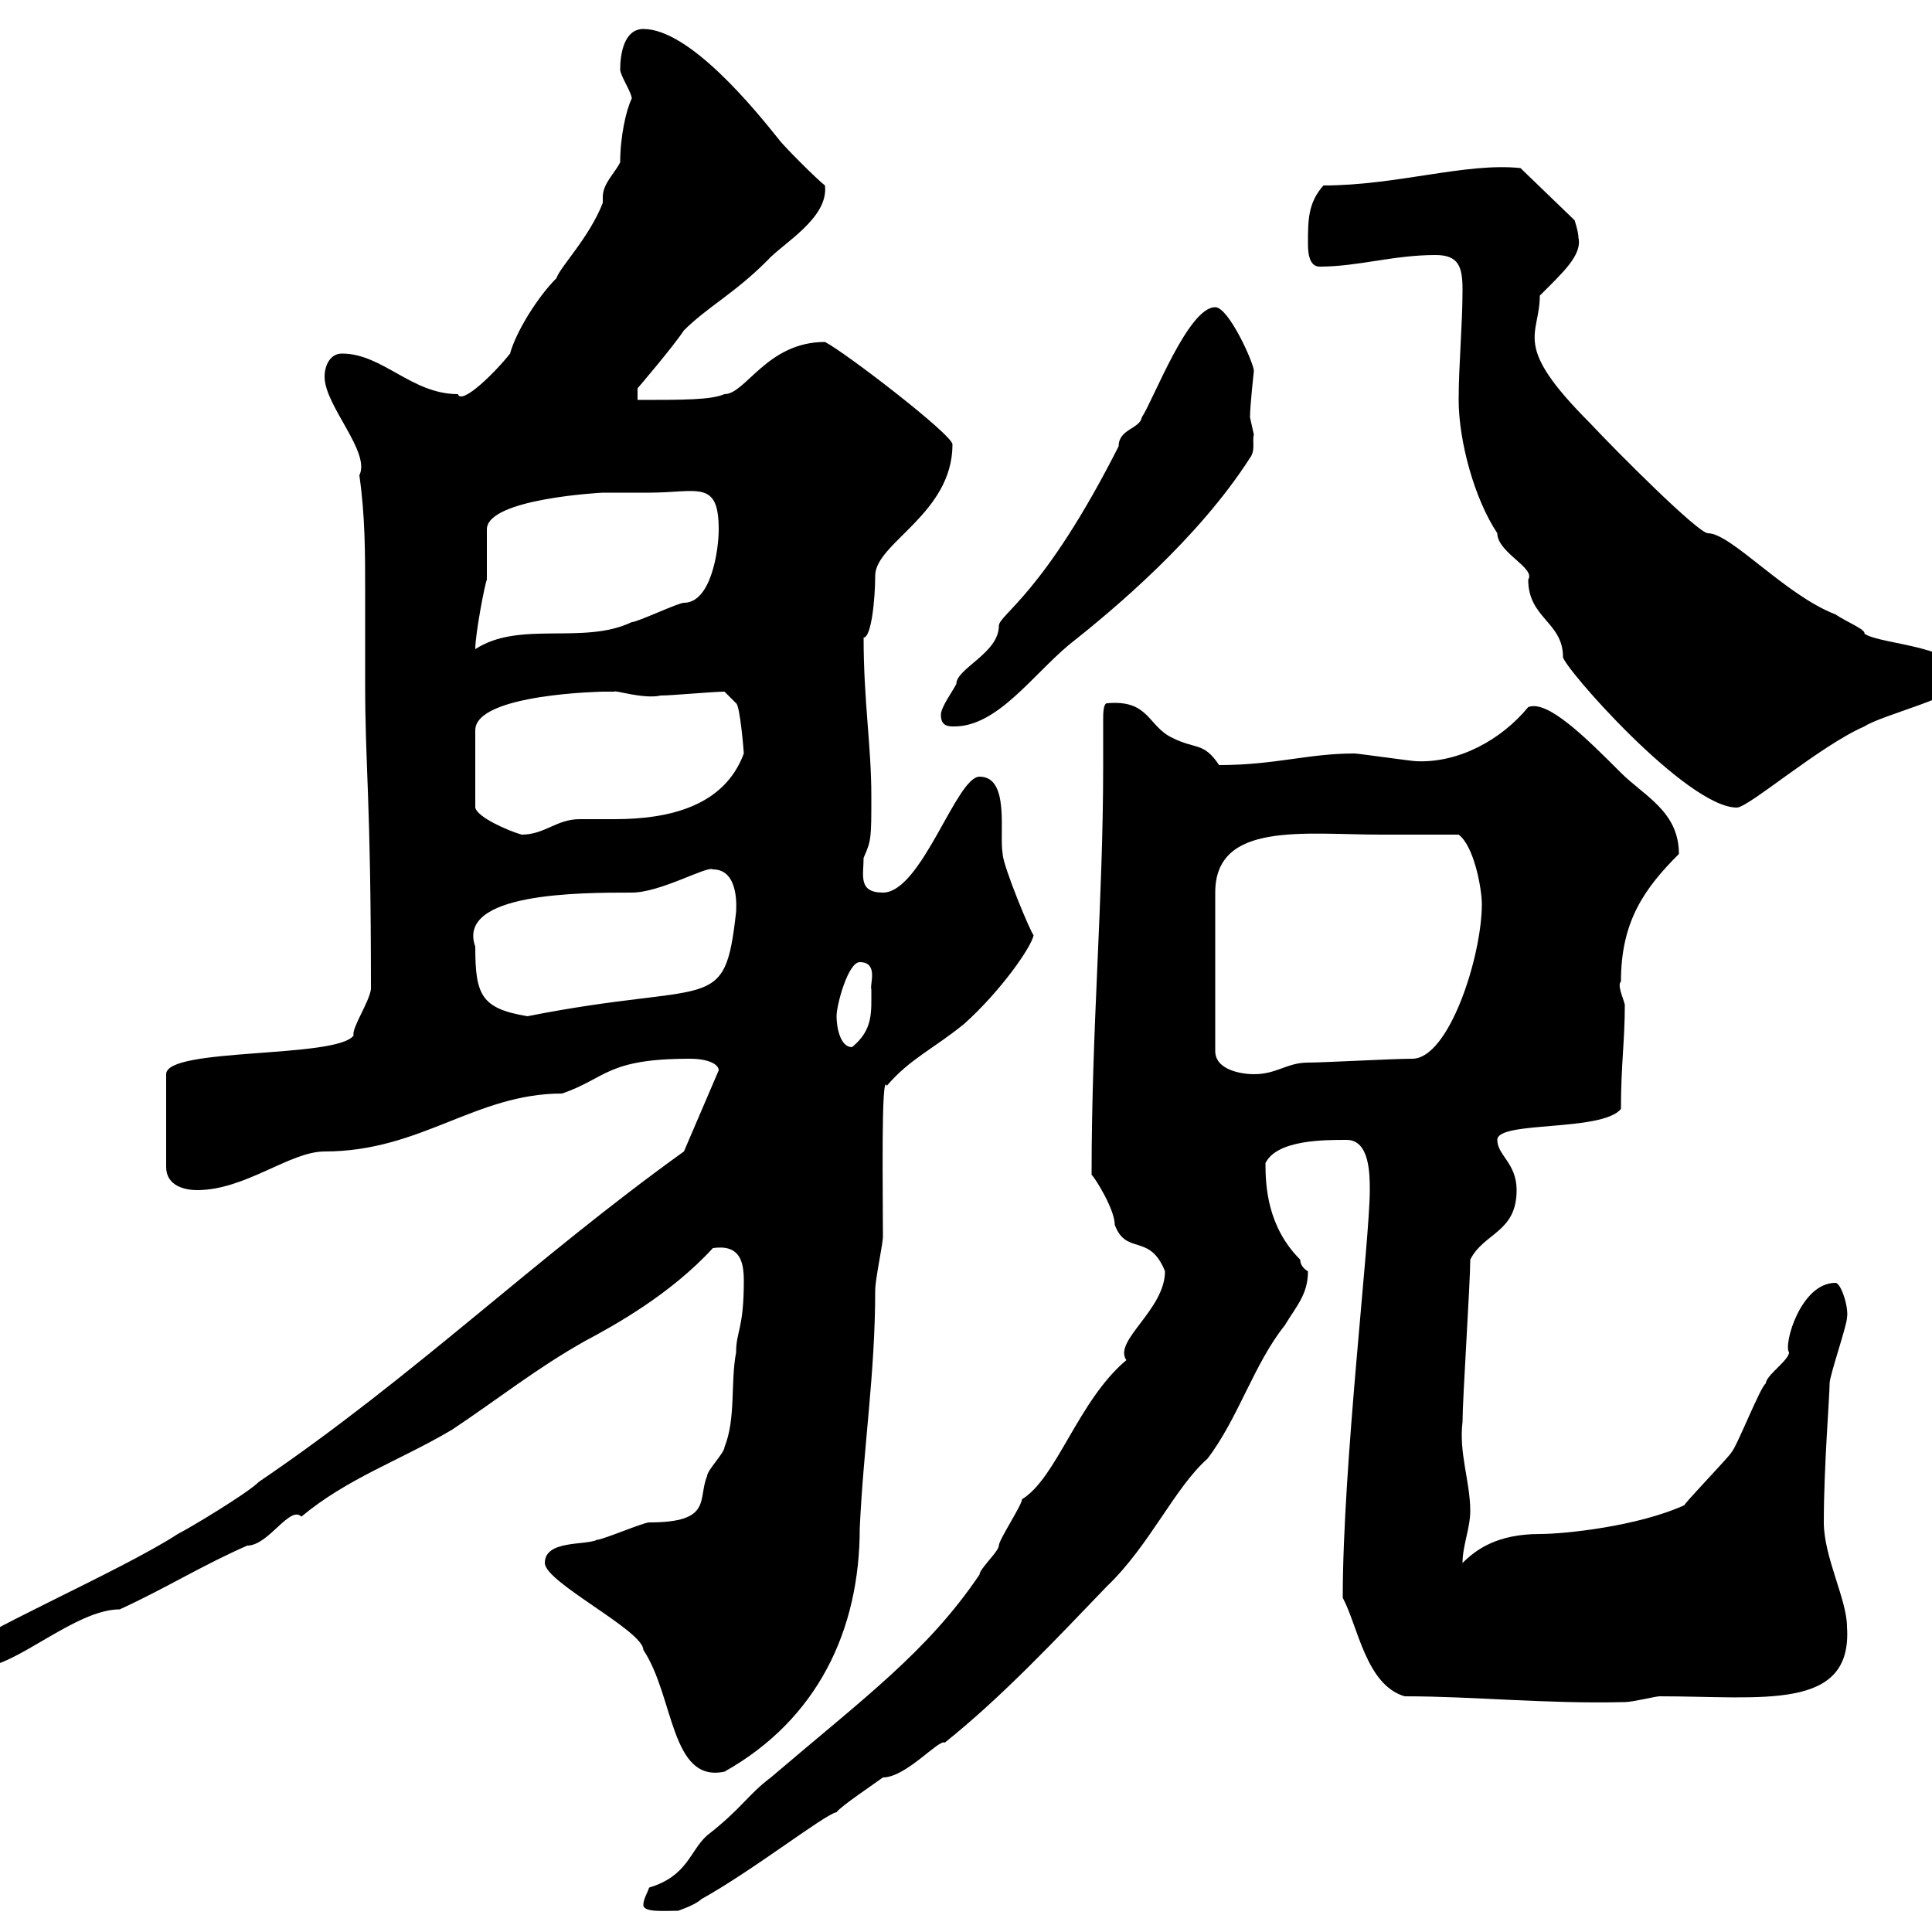 <svg xmlns="http://www.w3.org/2000/svg" xmlns:xlink="http://www.w3.org/1999/xlink" width="300" height="300"><path d="M99.90 295.80C99.90 297 103.20 296.70 105.30 296.70C105.30 296.70 108 295.80 108.90 294.90C117 290.40 128.10 281.70 129.90 281.40C130.50 280.50 135.90 276.90 137.10 276C140.70 276 145.80 270 146.70 270.60C155.70 263.40 164.10 254.40 171.90 246.30C178.50 240 182.40 231 187.50 226.50C192.30 220.20 194.70 211.80 199.50 205.80C201.30 202.80 203.10 201 203.10 197.40C203.10 197.40 201.90 196.80 201.90 195.60C196.80 190.50 196.50 184.20 196.50 180.60C198.30 177 205.50 177 209.10 177C212.70 177 212.70 182.40 212.70 184.80C212.70 192.60 208.50 227.40 208.50 248.10C210.90 252.60 212.10 261.60 218.10 263.40C228.90 263.40 240 264.60 252.30 264.30C253.50 264.30 257.10 263.40 257.70 263.40C273.60 263.40 287.70 265.80 286.80 252.60C286.80 248.40 283.20 241.80 283.20 236.40C283.20 227.70 284.10 216.90 284.10 214.80C284.10 213.60 286.80 205.80 286.80 204.60C287.10 203.10 285.90 199.20 285 199.20C279.60 199.20 276.90 208.80 277.80 210C277.80 211.20 274.20 213.60 274.20 214.80C273.30 215.40 269.70 224.70 268.80 225.60C268.50 226.20 261 234 261.60 233.70C254.40 237 243 238.20 239.10 238.20C232.50 238.20 229.20 240.60 227.10 242.70C227.10 240 228.30 237.30 228.30 234.60C228.30 230.10 226.50 225.60 227.10 220.80C227.10 217.20 228.30 199.20 228.30 195.60C230.40 191.40 235.50 191.40 235.50 184.80C235.50 180.60 232.50 179.40 232.50 177C232.50 174 248.70 175.80 251.70 172.20C251.70 165.30 252.30 161.70 252.30 156C252 154.80 251.10 153 251.70 152.40C251.70 143.10 255.30 138 260.70 132.60C260.70 126 255.30 123.60 251.70 120C246.30 114.60 240.30 108.60 237.30 109.80C233.10 114.90 226.50 118.50 219.90 118.20C219.30 118.20 210.90 117 210.30 117C203.10 117 198 118.80 189.30 118.80C186.90 115.20 185.70 116.40 182.10 114.60C178.20 112.80 178.50 108.60 171.90 109.20C171.30 109.20 171.30 111 171.30 111.60C171.30 114.30 171.30 116.40 171.30 118.80C171.30 140.10 169.50 159.30 169.50 182.40C170.10 183 173.10 187.80 173.10 190.20C174.90 195 178.50 191.40 180.90 197.40C180.90 203.40 172.80 208.20 174.90 211.20C167.40 217.50 164.10 229.50 158.70 232.80C158.70 233.70 155.10 239.10 155.10 240C155.10 240.90 152.10 243.60 152.10 244.50C144 256.50 134.10 263.70 119.70 276C116.10 278.70 115.20 280.80 109.80 285C107.10 287.40 106.80 291.30 100.80 293.10C100.50 294 99.90 294.90 99.90 295.80ZM84.60 242.70C84.60 245.70 99.90 253.20 99.90 256.20C104.70 263.40 104.10 276.90 112.50 275.10C126.90 267 133.50 253.20 133.50 237.30C134.10 224.40 135.90 213.30 135.90 200.40C135.90 198.60 137.10 193.20 137.10 192C137.10 185.40 136.80 166.20 137.70 168.60C141.30 164.40 144.90 162.90 149.70 159C155.40 153.90 160.20 147 160.50 145.20C160.20 145.20 155.70 134.40 155.70 132.60C155.10 129.60 156.90 120.60 152.10 120.60C148.50 120.60 143.10 138.60 137.10 138.60C133.20 138.60 134.10 135.90 134.10 133.20C135.30 130.50 135.30 130.20 135.30 123.60C135.30 115.80 134.10 108.90 134.10 99C135.30 99 135.90 93 135.90 89.40C135.90 84.30 147.90 79.80 147.90 69C147.90 67.50 131.10 54.60 128.10 53.10C119.10 53.10 115.80 61.20 112.50 61.20C110.40 62.10 106.20 62.10 99 62.10L99 60.30C99 60.30 104.40 54 106.20 51.30C109.80 47.70 114 45.60 119.10 40.50C121.50 37.80 128.70 33.90 128.10 28.80C126.90 27.90 121.50 22.50 120.90 21.60C117.30 17.10 107.10 4.50 99.90 4.50C96.90 4.50 96.30 8.40 96.30 10.80C96.30 11.70 98.10 14.40 98.10 15.30C97.20 17.10 96.30 21.30 96.30 25.20C95.40 27 93.60 28.50 93.60 30.60C93.60 30.60 93.60 31.20 93.60 31.50C91.50 36.90 87 41.40 86.40 43.20C83.40 46.20 80.10 51.60 79.20 54.90C77.10 57.60 71.70 63 71.10 61.20C63.90 61.20 59.40 54.90 53.10 54.90C51.30 54.90 50.40 56.70 50.40 58.50C50.40 63 57.60 70.20 55.80 73.80C56.70 80.10 56.70 85.80 56.70 91.80C56.70 96.60 56.70 101.70 56.70 106.20C56.70 119.40 57.60 123.60 57.60 153.60C57.30 155.70 54.60 159.60 54.90 160.80C52.20 164.40 25.80 162.60 25.80 166.80L25.80 181.20C25.80 184.20 28.80 184.80 30.60 184.80C38.10 184.80 45 178.80 50.40 178.80C65.40 178.80 73.80 169.80 87.30 169.80C94.20 167.40 94.20 164.40 107.10 164.40C110.10 164.40 111.60 165.30 111.60 166.20L106.20 178.80C82.80 195.60 64.50 213.60 40.20 230.10C38.40 231.90 29.40 237.30 27.60 238.20C18.90 243.90-5.40 254.40-5.40 256.20C-5.70 258.90-5.10 258.90-3 258.90C2.40 258.90 11.70 249.90 18.60 249.90C25.80 246.60 31.50 243 38.40 240C41.70 240 45 233.70 46.80 235.50C54 229.50 62.10 226.80 70.20 222C77.40 217.20 83.40 212.40 90.90 208.20C95.40 205.80 104.10 201 110.70 193.80C114.90 193.20 115.50 195.90 115.50 198.90C115.50 206.40 114.30 206.70 114.30 210C113.40 214.80 114.30 220.20 112.50 224.70C112.50 225.60 109.80 228.30 109.80 229.20C108.30 232.80 110.70 236.40 100.80 236.40C99.90 236.40 93.60 239.10 92.70 239.10C90.90 240 84.60 239.10 84.60 242.70ZM214.50 129.60C216.30 129.60 224.70 129.60 226.50 129.60C228.90 131.40 230.10 138 230.10 140.40C230.10 148.50 225 164.40 219.30 164.40C216.30 164.40 205.50 165 203.10 165C199.80 165 198.30 166.80 194.70 166.80C192.90 166.80 188.70 166.20 188.70 163.20L188.70 138.60C188.70 127.50 202.50 129.60 214.50 129.60ZM129.90 157.80C129.90 156 131.70 149.40 133.50 149.40C136.50 149.40 135 153 135.30 153.60C135.30 157.20 135.60 159.90 132.30 162.60C130.50 162.60 129.90 159.60 129.90 157.80ZM73.80 147C70.80 138.60 90 138.60 98.10 138.60C102.60 138.60 109.80 134.40 110.70 135C114.90 135 114.30 141.30 114.30 141.60C112.50 157.80 110.70 152.10 81.90 157.80C74.70 156.60 73.80 154.50 73.80 147ZM95.40 107.40C95.40 107.10 99.90 108.60 102.60 108C104.40 108 110.70 107.40 112.50 107.40L114.30 109.20C114.90 109.50 115.50 116.70 115.50 117C112.50 125.10 104.10 127.20 95.40 127.20C93.30 127.20 91.50 127.20 90 127.20C86.40 127.20 84.60 129.60 81 129.60C78.90 129 74.10 126.90 73.80 125.40L73.80 113.40C73.80 107.70 93.90 107.40 93.60 107.40C93.60 107.40 94.50 107.40 95.40 107.40ZM226.50 62.10C226.50 68.40 228.90 77.40 232.50 82.80C232.50 85.80 238.50 88.20 237.30 90C237.30 96 242.70 96.60 242.70 102C242.70 103.50 261.90 125.40 269.70 125.40C271.50 125.40 282.60 115.80 289.50 112.80C292.20 111 304.80 108 304.80 105.60C304.80 100.20 292.20 100.20 289.50 98.40C289.80 97.80 286.80 96.60 285 95.40C277.20 92.40 268.80 82.80 265.20 82.80C263.70 82.80 251.10 70.20 246.90 65.70C234.60 53.40 239.10 52.20 239.10 45.90C242.70 42.30 245.70 39.60 245.10 36.90C245.10 36 244.50 34.20 244.50 34.20L236.10 26.10C227.70 25.20 216.90 28.80 205.50 28.80C203.10 31.50 203.10 34.20 203.10 37.80C203.10 38.70 203.10 41.40 204.90 41.40C210.90 41.40 216.30 39.60 222.90 39.60C226.50 39.60 227.10 41.40 227.10 45C227.10 50.40 226.50 56.70 226.50 62.10ZM146.10 111C146.10 112.80 147.30 112.80 148.20 112.80C154.80 112.80 160.20 105 165.90 100.20C173.10 94.50 186 83.70 194.10 71.10C195 69.90 194.40 68.40 194.70 67.50C194.70 67.50 194.10 64.80 194.10 64.80C194.10 63 194.70 57.60 194.70 57.60C194.70 56.40 190.80 47.70 188.70 47.70C184.50 47.70 179.10 62.10 177.30 64.80C177 66.60 173.70 66.60 173.70 69.30C162 92.40 155.10 95.40 155.10 97.20C155.10 101.40 148.50 103.80 148.50 106.20C147.90 107.40 146.10 109.80 146.10 111ZM100.80 76.50C108.30 76.50 111.60 74.40 111.60 82.20C111.60 85.50 110.40 93.60 106.20 93.60C105.30 93.60 99 96.60 98.10 96.60C90.60 100.20 80.70 96.30 73.80 100.80C73.80 98.40 75.30 90.60 75.60 90C75.60 89.40 75.60 82.80 75.60 82.20C75.60 77.40 93.60 76.50 93.60 76.50C93.60 76.50 99 76.50 100.80 76.50Z"/></svg>